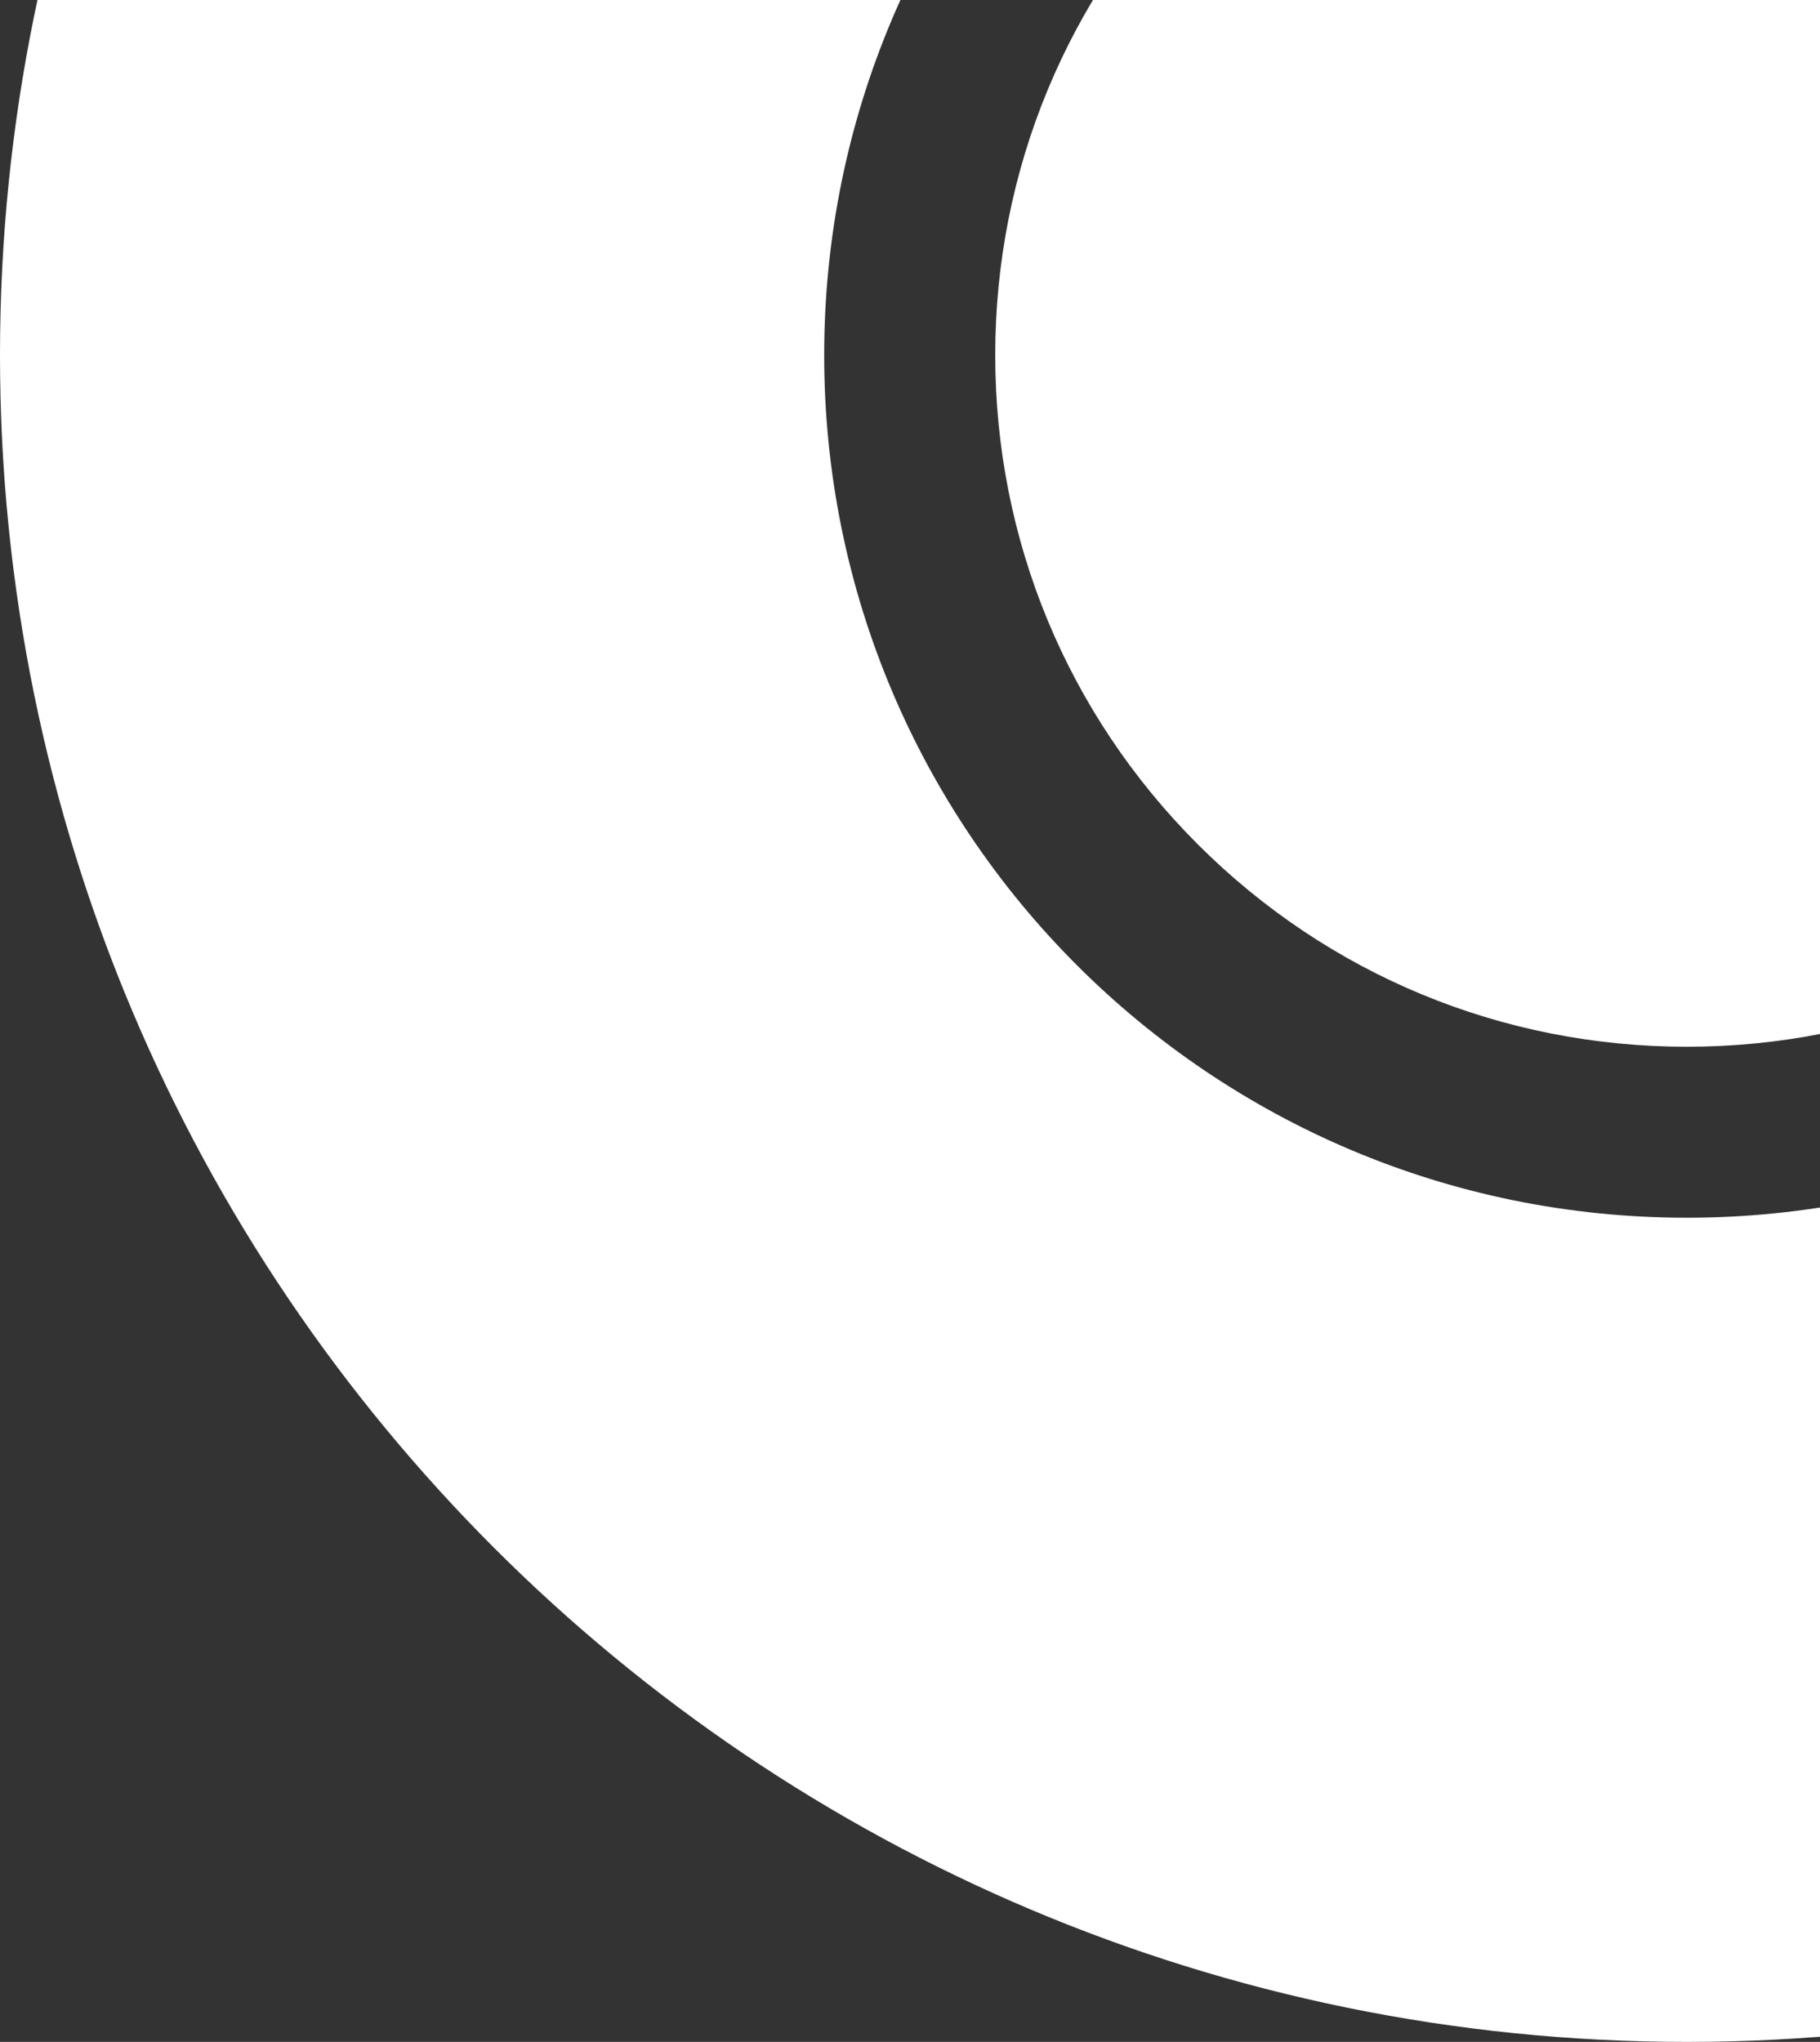 <svg xmlns="http://www.w3.org/2000/svg" width="164" height="184" viewBox="0 0 164 184" fill="none"><rect x="0" y="0" width="164" height="184" fill="#333333" stroke="none"/><path d="M152 184C68.057 184 0 115.943 0 32C0 -51.944 68.057 -120 152 -120C235.943 -120 304 -51.944 304 32C304 115.943 235.943 184 152 184ZM152 -45.732C109.058 -45.732 74.268 -10.942 74.268 32C74.268 74.942 109.058 109.732 152 109.732C194.942 109.732 229.732 74.942 229.732 32C229.732 -10.942 194.942 -45.732 152 -45.732Z" fill="white"></path><path d="M196.08 76.078C184.314 87.844 168.636 94.324 152.003 94.324C135.369 94.324 119.691 87.844 107.926 76.078C96.16 64.312 89.68 48.634 89.68 32.001C89.68 15.367 96.16 -0.31 107.926 -12.076C119.691 -23.842 135.369 -30.322 152.003 -30.322C168.636 -30.322 184.314 -23.842 196.08 -12.076C207.846 -0.31 214.326 15.367 214.326 32.001C214.326 48.634 207.846 64.312 196.08 76.078Z" fill="white"></path></svg>